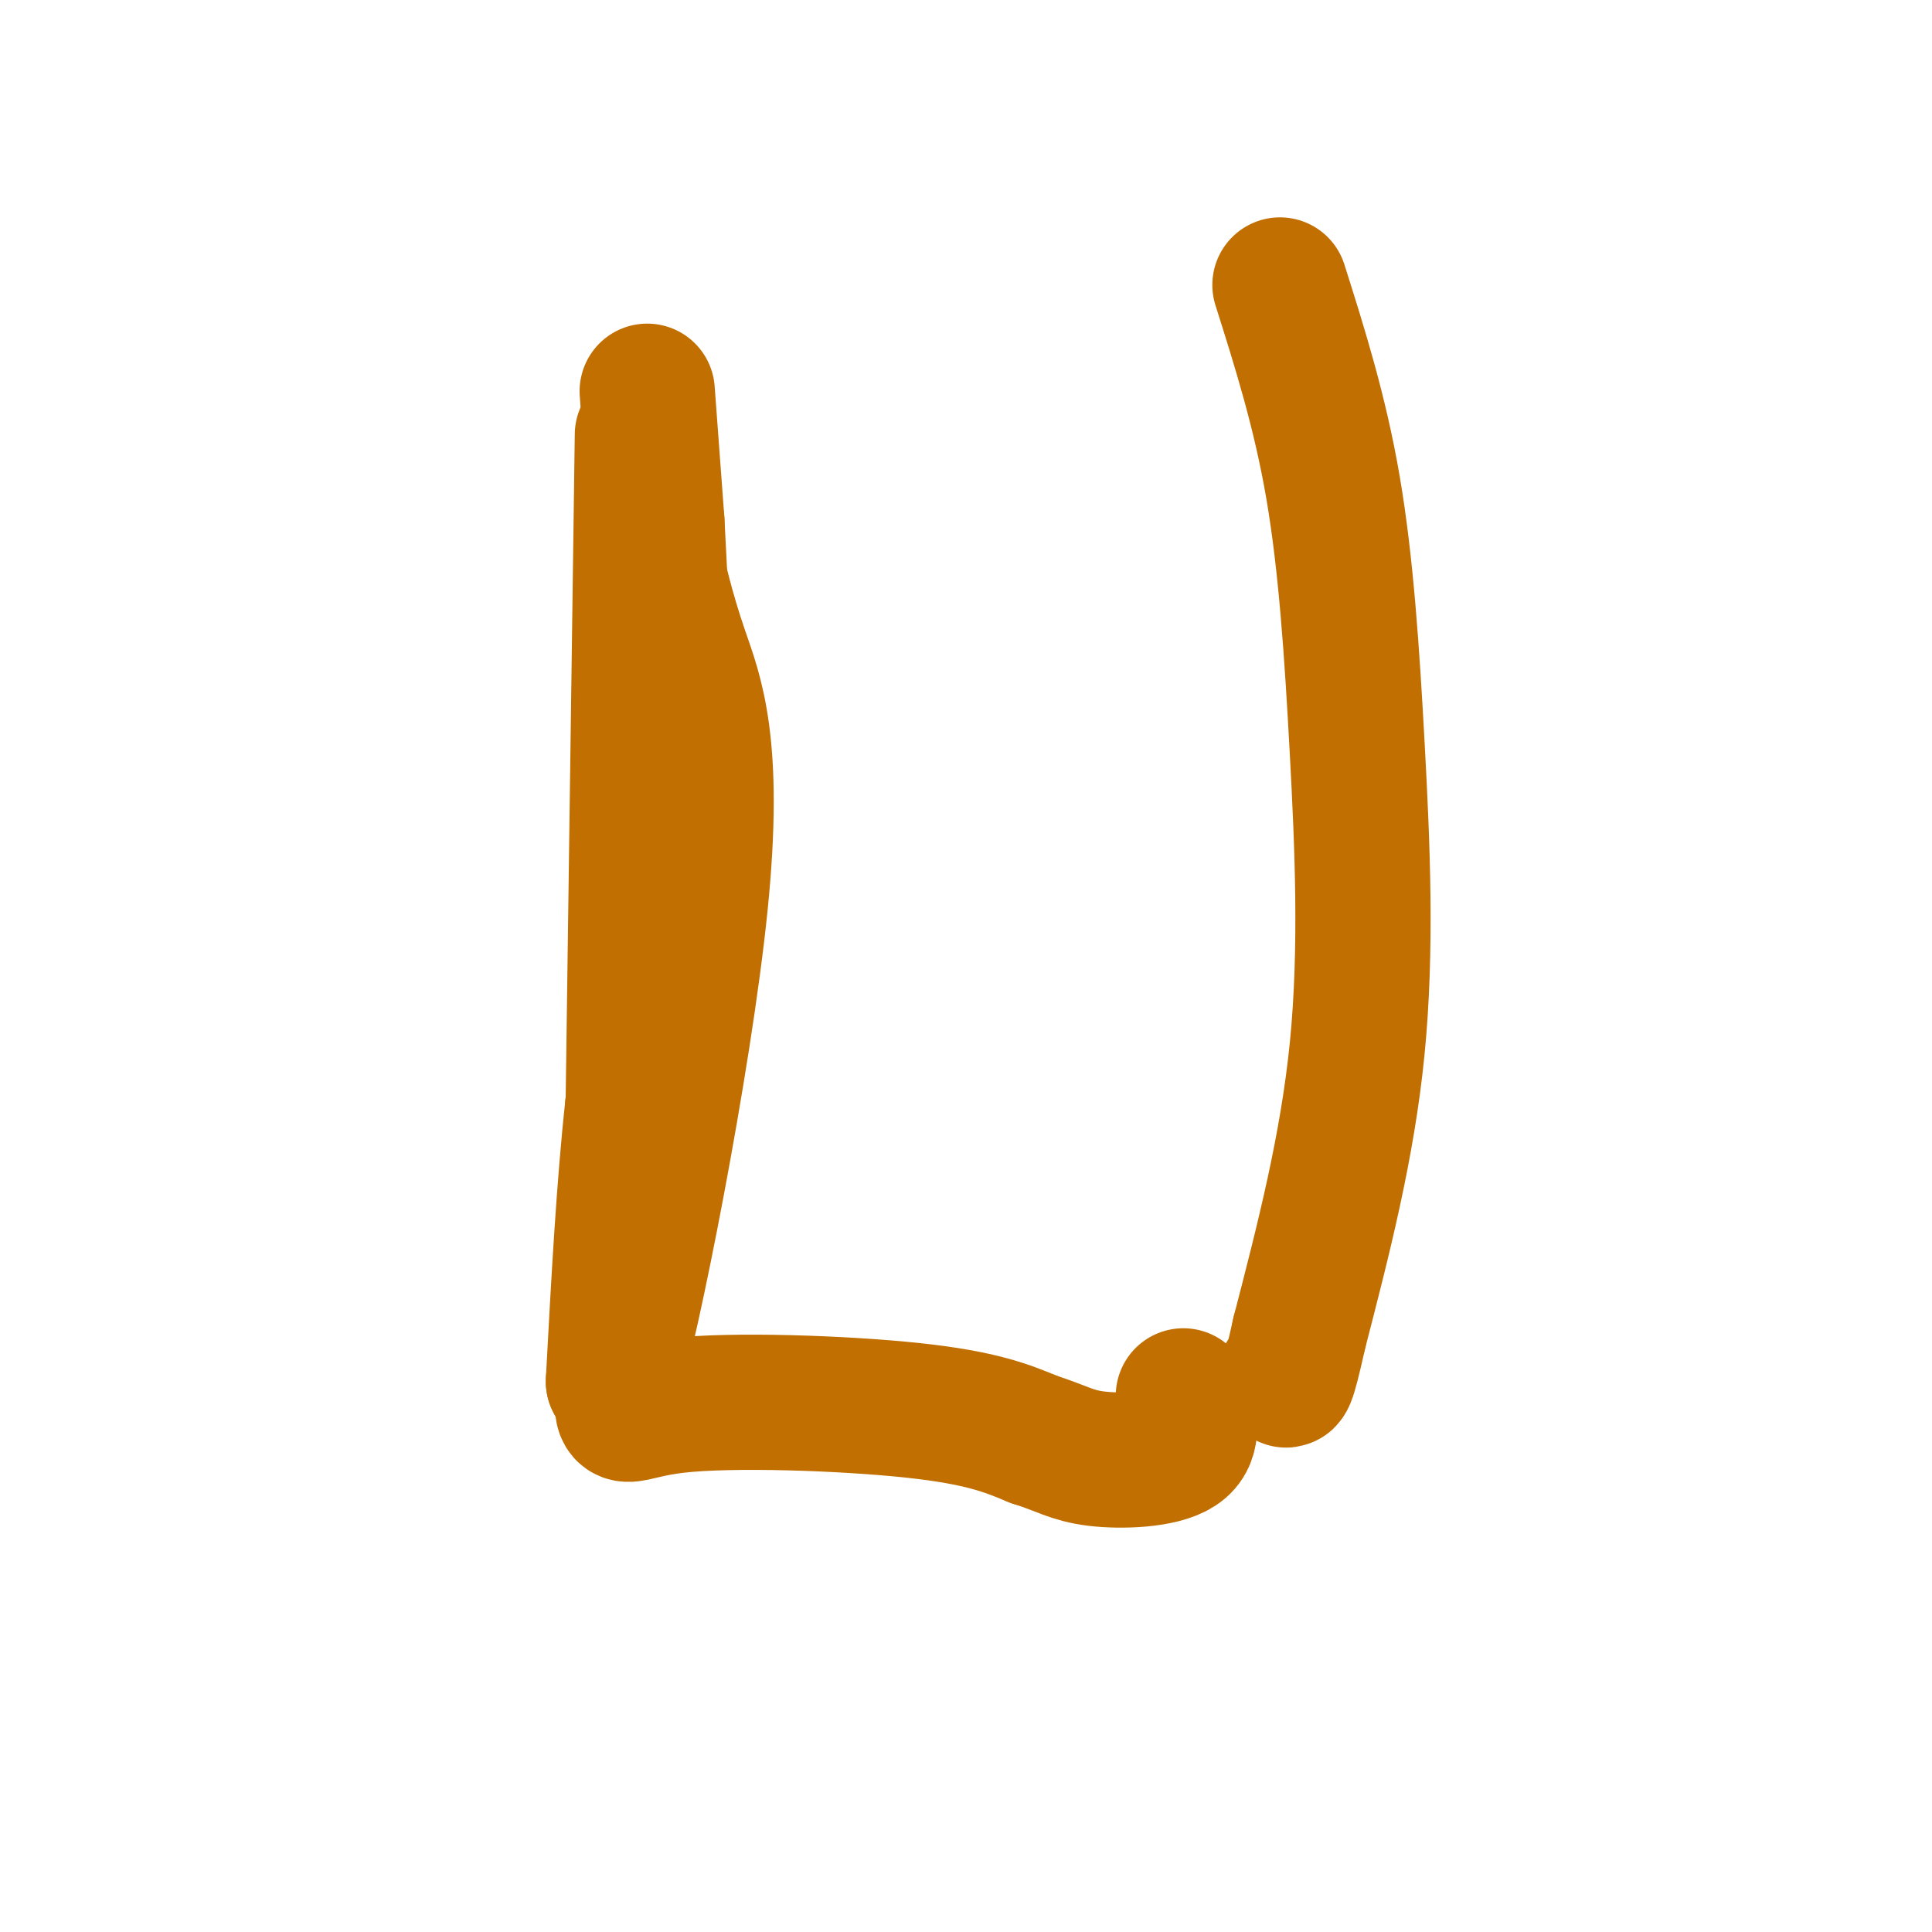 <svg viewBox='0 0 400 400' version='1.1' xmlns='http://www.w3.org/2000/svg' xmlns:xlink='http://www.w3.org/1999/xlink'><g fill='none' stroke='#C26F01' stroke-width='28' stroke-linecap='round' stroke-linejoin='round'><path d='M134,81c0.000,0.000 2.000,27.000 2,27'/><path d='M136,108c1.067,19.622 2.733,55.178 2,78c-0.733,22.822 -3.867,32.911 -7,43'/><path d='M131,229c-1.833,16.667 -2.917,36.833 -4,57'/><path d='M127,286c3.619,-10.738 14.667,-66.083 18,-99c3.333,-32.917 -1.048,-43.405 -4,-52c-2.952,-8.595 -4.476,-15.298 -6,-22'/><path d='M135,113c-1.167,-4.167 -1.083,-3.583 -1,-3'/><path d='M133,90c0.000,0.000 -2.000,146.000 -2,146'/><path d='M131,236c-0.667,32.833 -1.333,41.917 -2,51'/><path d='M129,287c-0.440,8.810 -0.542,5.333 11,4c11.542,-1.333 34.726,-0.524 49,1c14.274,1.524 19.637,3.762 25,6'/><path d='M214,298c5.810,1.821 7.833,3.375 13,4c5.167,0.625 13.476,0.321 17,-2c3.524,-2.321 2.262,-6.661 1,-11'/><path d='M265,59c4.155,13.137 8.310,26.274 11,42c2.690,15.726 3.917,34.042 5,54c1.083,19.958 2.024,41.560 0,62c-2.024,20.440 -7.012,39.720 -12,59'/><path d='M269,276c-2.500,11.333 -2.750,10.167 -3,9'/></g>
</svg>